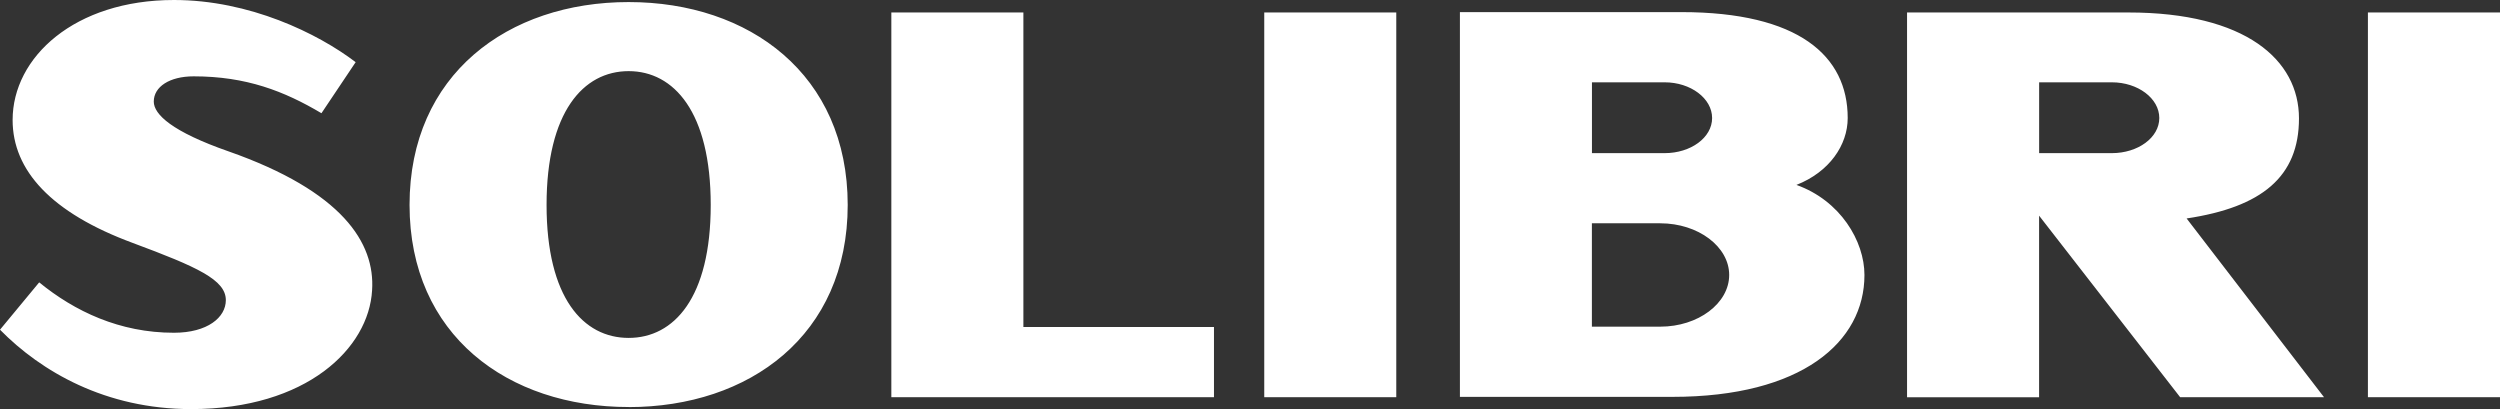<svg width="110" height="18" viewBox="0 0 110 18" fill="none" xmlns="http://www.w3.org/2000/svg">
<rect x="0" y="0" width="110" height="18" fill="#333333" stroke="none"/>
<g clip-path="url(#clip0_136_23)">
<path d="M92.923 3.622H89.722V6.738H92.923C94.064 6.738 95.009 6.06 95.009 5.193C95.009 4.326 94.064 3.622 92.923 3.622ZM76.084 12.099C76.084 13.345 74.722 14.373 73.051 14.373H70.043V9.825H73.051C74.722 9.825 76.084 10.853 76.084 12.099ZM75.333 5.193C75.333 6.06 74.388 6.738 73.247 6.738H70.046V3.622H73.247C74.388 3.622 75.333 4.328 75.333 5.193ZM81.299 5.193C81.299 2.453 79.134 0.533 73.98 0.533H64.236V17.462H73.588C79.274 17.462 82.036 15.05 82.036 12.099C82.036 10.61 80.975 8.824 79.043 8.136C80.489 7.569 81.299 6.384 81.299 5.193ZM27.66 3.13C25.666 3.13 24.049 4.927 24.049 9.017C24.049 13.107 25.666 14.868 27.66 14.868C29.655 14.868 31.272 13.102 31.272 9.017C31.272 4.932 29.653 3.13 27.66 3.13ZM27.66 17.909C22.348 17.909 18.02 14.75 18.02 9.015C18.02 3.28 22.348 0.091 27.66 0.091C32.973 0.091 37.299 3.282 37.299 9.017C37.299 14.752 32.973 17.912 27.66 17.912M95.926 17.476L89.72 9.489V17.48H83.91V0.549H93.653C98.808 0.549 101.155 2.635 101.155 5.209C101.155 7.782 99.517 9.115 96.211 9.612L102.256 17.476H95.924H95.926ZM104.188 0.549H110V17.478H104.188V0.549ZM55.627 17.476H61.436V0.547H55.627V17.476ZM39.219 0.549H45.029V14.389H53.415V17.478H39.219V0.549ZM8.407 18C4.648 18 1.808 16.348 0 14.507L1.724 12.424C3.283 13.695 5.259 14.641 7.653 14.641C9.13 14.641 9.937 13.965 9.937 13.207C9.937 12.312 8.684 11.747 5.842 10.69C2.254 9.364 0.555 7.499 0.555 5.279C0.555 2.517 3.285 0 7.655 0C10.971 0 13.976 1.462 15.649 2.735L14.144 4.982C12.504 4.008 10.831 3.359 8.521 3.359C7.462 3.359 6.766 3.817 6.766 4.469C6.766 5.036 7.574 5.794 10.052 6.659C15.063 8.418 16.51 10.69 16.372 12.773C16.23 15.317 13.502 18 8.407 18Z" fill="white"/>
</g>
<defs>
<clipPath id="clip0_136_23">
<rect width="110" height="18" fill="white"/>
</clipPath>
</defs>
</svg>
